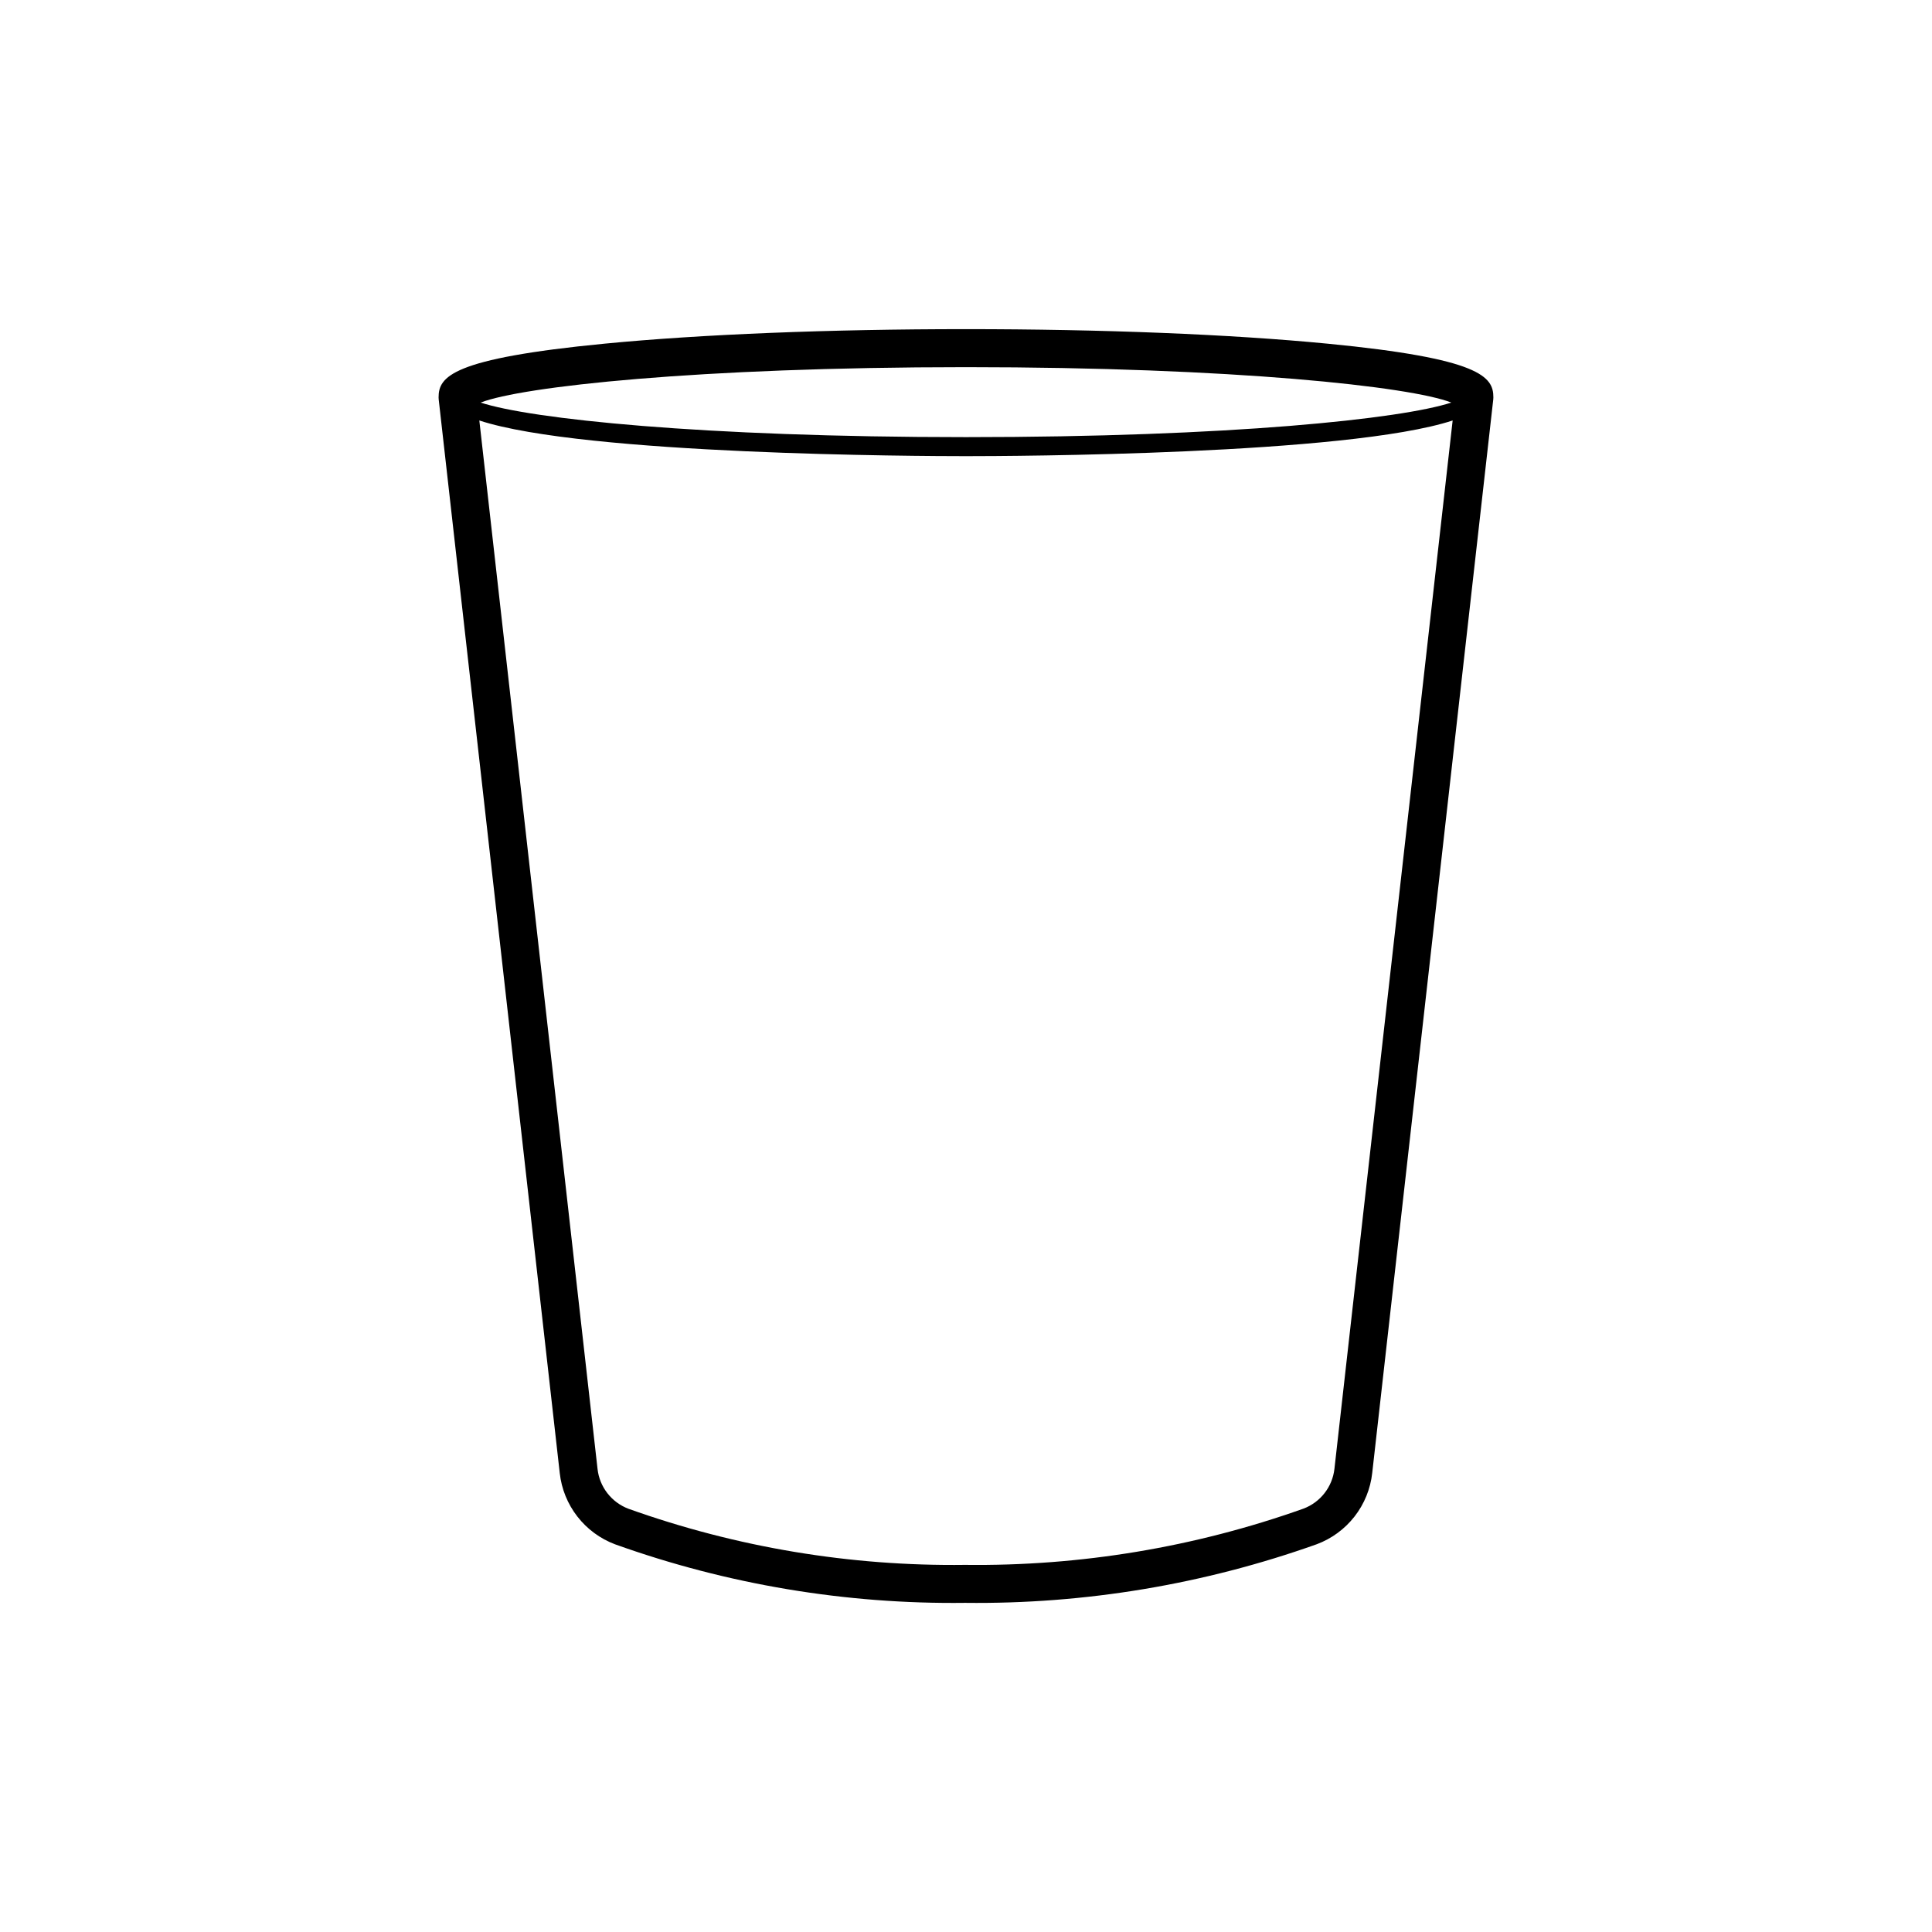 <?xml version="1.0" encoding="UTF-8"?>
<!-- Uploaded to: SVG Repo, www.svgrepo.com, Generator: SVG Repo Mixer Tools -->
<svg fill="#000000" width="800px" height="800px" version="1.1" viewBox="144 144 512 512" xmlns="http://www.w3.org/2000/svg">
 <path d="m495.75 235.07c-25.605-2.481-59.613-3.844-95.754-3.844s-70.148 1.367-95.754 3.844c-40.699 3.941-44.012 8.781-44.012 14.242 0 0.188 0.008 0.375 0.031 0.562l32.078 284.52c0.461 4.191 2.078 8.172 4.664 11.5 2.586 3.328 6.043 5.879 9.988 7.363 29.754 10.656 61.176 15.91 92.777 15.516 31.73 0.375 63.277-4.887 93.172-15.531 3.961-1.477 7.434-4.027 10.031-7.359 2.598-3.336 4.219-7.328 4.68-11.531l32.074-284.48c0.02-0.188 0.031-0.375 0.031-0.562 0.004-5.461-3.309-10.297-44.008-14.242zm-95.754 6.231c71.184 0 117.86 5.164 128.62 9.379-13.121 4.316-58.508 9.164-128.62 9.164-70.117 0-115.5-4.844-128.62-9.16 10.766-4.219 57.438-9.383 128.62-9.383zm97.645 291.93c-0.527 4.805-3.719 8.898-8.246 10.586-28.758 10.227-59.105 15.266-89.625 14.891-30.383 0.395-60.594-4.637-89.207-14.863-4.508-1.699-7.684-5.785-8.211-10.574l-31.324-277.84c27.844 9.145 117.13 9.457 128.97 9.457 11.832 0 101.12-0.312 128.97-9.457z"/>
</svg>